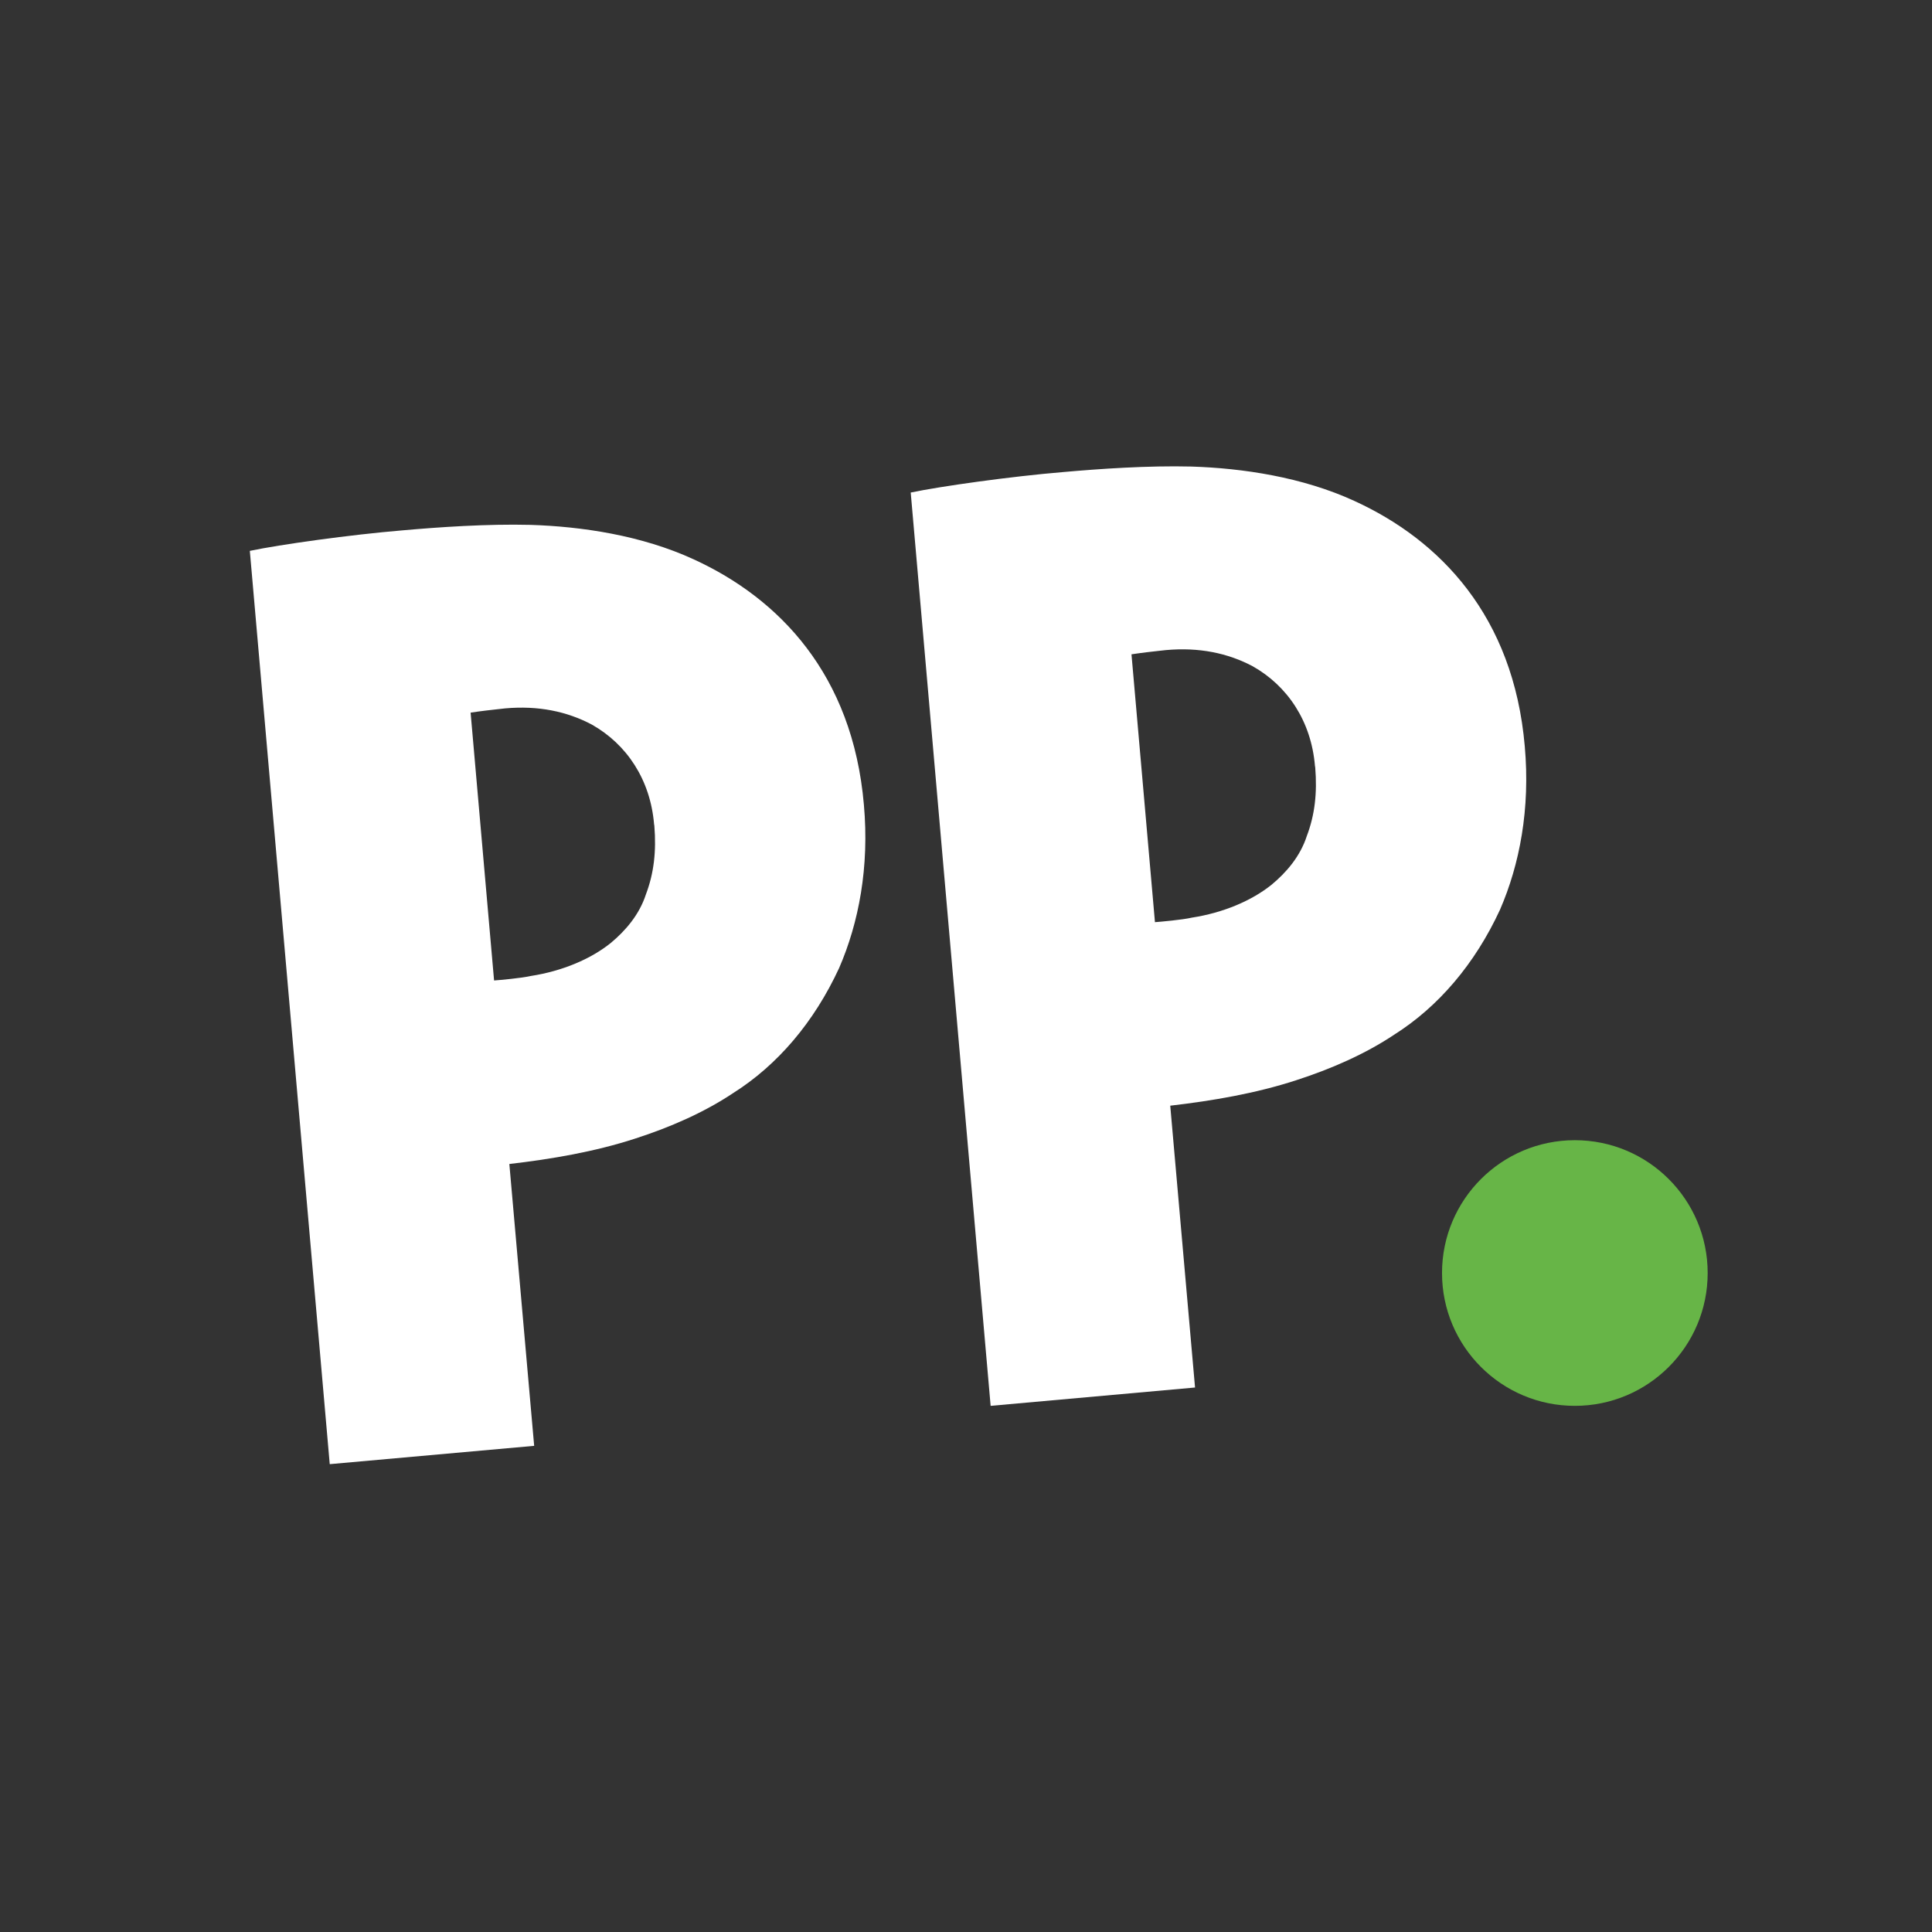 <svg width="116" height="116" viewBox="0 0 116 116" fill="none" xmlns="http://www.w3.org/2000/svg">
<rect x="0" y="0" width="116" height="116" fill="#333333" stroke="none"/>
<path fill-rule="evenodd" clip-rule="evenodd" d="M24.159 31.844C21.029 32.105 16.808 32.695 15 33.075L19.798 87.91L32.072 86.81L30.582 69.888C33.113 69.595 35.715 69.151 38.127 68.365C40.232 67.688 42.289 66.788 44.032 65.622C46.671 63.953 48.873 61.389 50.385 58.116C51.561 55.4 52.204 52.067 51.869 48.316C51.194 40.479 46.763 35.926 41.652 33.584C38.522 32.142 34.922 31.611 31.845 31.514C29.254 31.449 26.345 31.649 24.159 31.844ZM35.531 43.503C37.626 44.685 39.045 46.798 39.272 49.487L39.288 49.579C39.412 51.124 39.261 52.43 38.786 53.687C38.381 54.939 37.539 55.893 36.681 56.609C35.483 57.579 33.767 58.305 31.877 58.598C31.316 58.728 29.983 58.847 29.665 58.869L28.256 42.788C28.916 42.687 29.483 42.625 29.945 42.575C30.08 42.56 30.206 42.546 30.323 42.533C32.309 42.354 34.036 42.712 35.531 43.503Z" fill="white"/>
<path fill-rule="evenodd" clip-rule="evenodd" d="M63.84 28.343C60.709 28.603 56.489 29.194 54.681 29.573L59.479 84.409L71.752 83.308L70.263 66.387C72.794 66.094 75.395 65.65 77.808 64.864C79.913 64.186 81.969 63.286 83.713 62.121C86.352 60.452 88.554 57.888 90.065 54.614C91.242 51.899 91.884 48.566 91.55 44.815C90.875 36.977 86.444 32.425 81.332 30.083C78.202 28.641 74.602 28.11 71.526 28.012C68.935 27.948 66.026 28.148 63.84 28.343ZM75.212 40.002C77.306 41.183 78.726 43.297 78.952 45.986L78.968 46.078C79.093 47.622 78.942 48.929 78.466 50.186C78.062 51.438 77.22 52.392 76.362 53.108C75.163 54.078 73.447 54.804 71.558 55.097C70.997 55.227 69.663 55.346 69.345 55.368L67.936 39.286C68.597 39.186 69.163 39.124 69.626 39.073C69.761 39.059 69.887 39.045 70.004 39.032C71.99 38.853 73.717 39.21 75.212 40.002Z" fill="white"/>
<circle cx="94.556" cy="76.434" r="7.975" fill="#67B547"/>
</svg>
